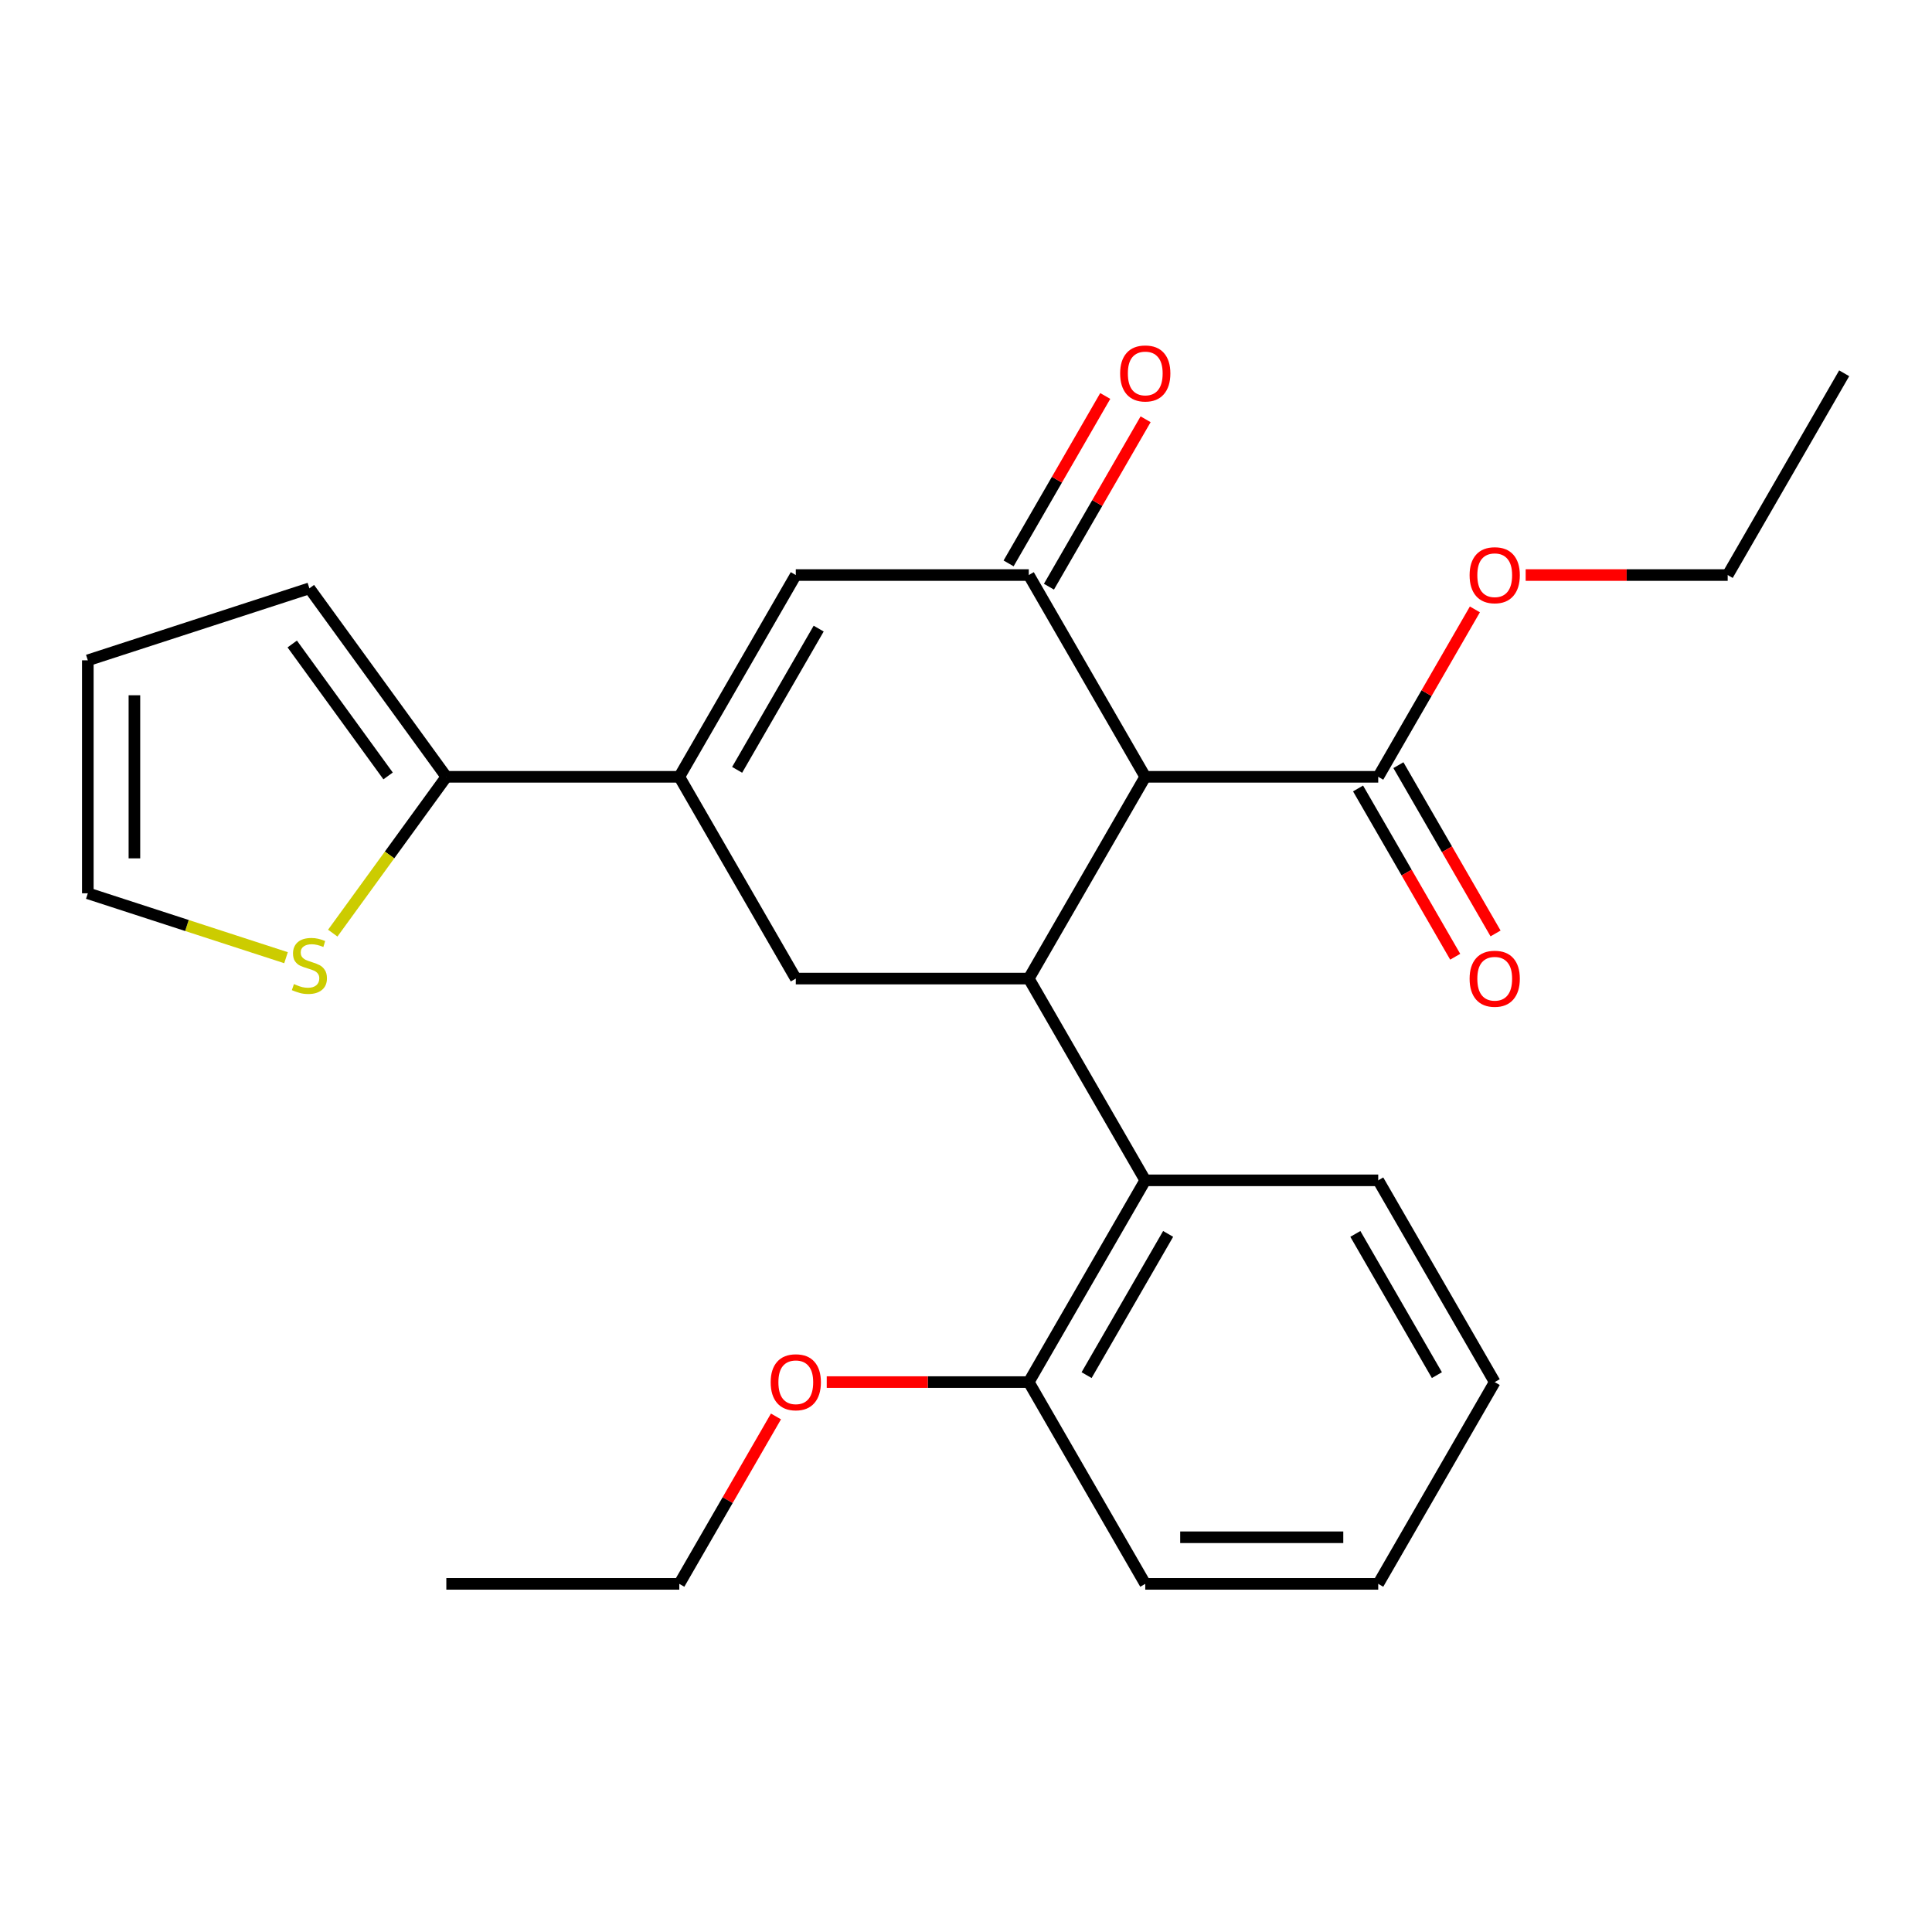 <?xml version='1.0' encoding='iso-8859-1'?>
<svg version='1.1' baseProfile='full'
              xmlns='http://www.w3.org/2000/svg'
                      xmlns:rdkit='http://www.rdkit.org/xml'
                      xmlns:xlink='http://www.w3.org/1999/xlink'
                  xml:space='preserve'
width='1000px' height='1000px' viewBox='0 0 1000 1000'>
<!-- END OF HEADER -->
<rect style='opacity:1.0;fill:#FFFFFF;stroke:none' width='1000' height='1000' x='0' y='0'> </rect>
<path class='bond-0' d='M 592.783,402.077 L 532.489,506.509' style='fill:none;fill-rule:evenodd;stroke:#000000;stroke-width:6px;stroke-linecap:butt;stroke-linejoin:miter;stroke-opacity:1' />
<path class='bond-1' d='M 592.783,402.077 L 532.489,297.645' style='fill:none;fill-rule:evenodd;stroke:#000000;stroke-width:6px;stroke-linecap:butt;stroke-linejoin:miter;stroke-opacity:1' />
<path class='bond-7' d='M 592.783,402.077 L 713.37,402.077' style='fill:none;fill-rule:evenodd;stroke:#000000;stroke-width:6px;stroke-linecap:butt;stroke-linejoin:miter;stroke-opacity:1' />
<path class='bond-4' d='M 532.489,506.509 L 411.901,506.509' style='fill:none;fill-rule:evenodd;stroke:#000000;stroke-width:6px;stroke-linecap:butt;stroke-linejoin:miter;stroke-opacity:1' />
<path class='bond-6' d='M 532.489,506.509 L 592.783,610.941' style='fill:none;fill-rule:evenodd;stroke:#000000;stroke-width:6px;stroke-linecap:butt;stroke-linejoin:miter;stroke-opacity:1' />
<path class='bond-3' d='M 532.489,297.645 L 411.901,297.645' style='fill:none;fill-rule:evenodd;stroke:#000000;stroke-width:6px;stroke-linecap:butt;stroke-linejoin:miter;stroke-opacity:1' />
<path class='bond-9' d='M 542.932,303.675 L 567.948,260.346' style='fill:none;fill-rule:evenodd;stroke:#000000;stroke-width:6px;stroke-linecap:butt;stroke-linejoin:miter;stroke-opacity:1' />
<path class='bond-9' d='M 567.948,260.346 L 592.964,217.017' style='fill:none;fill-rule:evenodd;stroke:#FF0000;stroke-width:6px;stroke-linecap:butt;stroke-linejoin:miter;stroke-opacity:1' />
<path class='bond-9' d='M 522.046,291.616 L 547.061,248.287' style='fill:none;fill-rule:evenodd;stroke:#000000;stroke-width:6px;stroke-linecap:butt;stroke-linejoin:miter;stroke-opacity:1' />
<path class='bond-9' d='M 547.061,248.287 L 572.077,204.959' style='fill:none;fill-rule:evenodd;stroke:#FF0000;stroke-width:6px;stroke-linecap:butt;stroke-linejoin:miter;stroke-opacity:1' />
<path class='bond-2' d='M 351.607,402.077 L 411.901,297.645' style='fill:none;fill-rule:evenodd;stroke:#000000;stroke-width:6px;stroke-linecap:butt;stroke-linejoin:miter;stroke-opacity:1' />
<path class='bond-2' d='M 381.538,398.471 L 423.744,325.369' style='fill:none;fill-rule:evenodd;stroke:#000000;stroke-width:6px;stroke-linecap:butt;stroke-linejoin:miter;stroke-opacity:1' />
<path class='bond-5' d='M 351.607,402.077 L 231.02,402.077' style='fill:none;fill-rule:evenodd;stroke:#000000;stroke-width:6px;stroke-linecap:butt;stroke-linejoin:miter;stroke-opacity:1' />
<path class='bond-25' d='M 351.607,402.077 L 411.901,506.509' style='fill:none;fill-rule:evenodd;stroke:#000000;stroke-width:6px;stroke-linecap:butt;stroke-linejoin:miter;stroke-opacity:1' />
<path class='bond-8' d='M 231.02,402.077 L 201.627,442.532' style='fill:none;fill-rule:evenodd;stroke:#000000;stroke-width:6px;stroke-linecap:butt;stroke-linejoin:miter;stroke-opacity:1' />
<path class='bond-8' d='M 201.627,442.532 L 172.235,482.988' style='fill:none;fill-rule:evenodd;stroke:#CCCC00;stroke-width:6px;stroke-linecap:butt;stroke-linejoin:miter;stroke-opacity:1' />
<path class='bond-10' d='M 231.02,402.077 L 160.14,304.52' style='fill:none;fill-rule:evenodd;stroke:#000000;stroke-width:6px;stroke-linecap:butt;stroke-linejoin:miter;stroke-opacity:1' />
<path class='bond-10' d='M 200.876,401.619 L 151.261,333.329' style='fill:none;fill-rule:evenodd;stroke:#000000;stroke-width:6px;stroke-linecap:butt;stroke-linejoin:miter;stroke-opacity:1' />
<path class='bond-11' d='M 592.783,610.941 L 532.489,715.373' style='fill:none;fill-rule:evenodd;stroke:#000000;stroke-width:6px;stroke-linecap:butt;stroke-linejoin:miter;stroke-opacity:1' />
<path class='bond-11' d='M 604.625,638.665 L 562.419,711.767' style='fill:none;fill-rule:evenodd;stroke:#000000;stroke-width:6px;stroke-linecap:butt;stroke-linejoin:miter;stroke-opacity:1' />
<path class='bond-17' d='M 592.783,610.941 L 713.37,610.941' style='fill:none;fill-rule:evenodd;stroke:#000000;stroke-width:6px;stroke-linecap:butt;stroke-linejoin:miter;stroke-opacity:1' />
<path class='bond-13' d='M 702.927,408.107 L 728.07,451.655' style='fill:none;fill-rule:evenodd;stroke:#000000;stroke-width:6px;stroke-linecap:butt;stroke-linejoin:miter;stroke-opacity:1' />
<path class='bond-13' d='M 728.07,451.655 L 753.213,495.204' style='fill:none;fill-rule:evenodd;stroke:#FF0000;stroke-width:6px;stroke-linecap:butt;stroke-linejoin:miter;stroke-opacity:1' />
<path class='bond-13' d='M 723.813,396.048 L 748.956,439.596' style='fill:none;fill-rule:evenodd;stroke:#000000;stroke-width:6px;stroke-linecap:butt;stroke-linejoin:miter;stroke-opacity:1' />
<path class='bond-13' d='M 748.956,439.596 L 774.099,483.145' style='fill:none;fill-rule:evenodd;stroke:#FF0000;stroke-width:6px;stroke-linecap:butt;stroke-linejoin:miter;stroke-opacity:1' />
<path class='bond-15' d='M 713.37,402.077 L 738.386,358.749' style='fill:none;fill-rule:evenodd;stroke:#000000;stroke-width:6px;stroke-linecap:butt;stroke-linejoin:miter;stroke-opacity:1' />
<path class='bond-15' d='M 738.386,358.749 L 763.402,315.42' style='fill:none;fill-rule:evenodd;stroke:#FF0000;stroke-width:6px;stroke-linecap:butt;stroke-linejoin:miter;stroke-opacity:1' />
<path class='bond-12' d='M 148.045,495.705 L 96.75,479.038' style='fill:none;fill-rule:evenodd;stroke:#CCCC00;stroke-width:6px;stroke-linecap:butt;stroke-linejoin:miter;stroke-opacity:1' />
<path class='bond-12' d='M 96.75,479.038 L 45.455,462.371' style='fill:none;fill-rule:evenodd;stroke:#000000;stroke-width:6px;stroke-linecap:butt;stroke-linejoin:miter;stroke-opacity:1' />
<path class='bond-14' d='M 160.14,304.52 L 45.455,341.783' style='fill:none;fill-rule:evenodd;stroke:#000000;stroke-width:6px;stroke-linecap:butt;stroke-linejoin:miter;stroke-opacity:1' />
<path class='bond-16' d='M 532.489,715.373 L 480.202,715.373' style='fill:none;fill-rule:evenodd;stroke:#000000;stroke-width:6px;stroke-linecap:butt;stroke-linejoin:miter;stroke-opacity:1' />
<path class='bond-16' d='M 480.202,715.373 L 427.916,715.373' style='fill:none;fill-rule:evenodd;stroke:#FF0000;stroke-width:6px;stroke-linecap:butt;stroke-linejoin:miter;stroke-opacity:1' />
<path class='bond-18' d='M 532.489,715.373 L 592.783,819.805' style='fill:none;fill-rule:evenodd;stroke:#000000;stroke-width:6px;stroke-linecap:butt;stroke-linejoin:miter;stroke-opacity:1' />
<path class='bond-27' d='M 45.455,462.371 L 45.455,341.783' style='fill:none;fill-rule:evenodd;stroke:#000000;stroke-width:6px;stroke-linecap:butt;stroke-linejoin:miter;stroke-opacity:1' />
<path class='bond-27' d='M 69.572,444.283 L 69.572,359.871' style='fill:none;fill-rule:evenodd;stroke:#000000;stroke-width:6px;stroke-linecap:butt;stroke-linejoin:miter;stroke-opacity:1' />
<path class='bond-19' d='M 789.679,297.645 L 841.965,297.645' style='fill:none;fill-rule:evenodd;stroke:#FF0000;stroke-width:6px;stroke-linecap:butt;stroke-linejoin:miter;stroke-opacity:1' />
<path class='bond-19' d='M 841.965,297.645 L 894.252,297.645' style='fill:none;fill-rule:evenodd;stroke:#000000;stroke-width:6px;stroke-linecap:butt;stroke-linejoin:miter;stroke-opacity:1' />
<path class='bond-20' d='M 401.639,733.148 L 376.623,776.476' style='fill:none;fill-rule:evenodd;stroke:#FF0000;stroke-width:6px;stroke-linecap:butt;stroke-linejoin:miter;stroke-opacity:1' />
<path class='bond-20' d='M 376.623,776.476 L 351.607,819.805' style='fill:none;fill-rule:evenodd;stroke:#000000;stroke-width:6px;stroke-linecap:butt;stroke-linejoin:miter;stroke-opacity:1' />
<path class='bond-21' d='M 713.37,610.941 L 773.664,715.373' style='fill:none;fill-rule:evenodd;stroke:#000000;stroke-width:6px;stroke-linecap:butt;stroke-linejoin:miter;stroke-opacity:1' />
<path class='bond-21' d='M 701.528,638.665 L 743.734,711.767' style='fill:none;fill-rule:evenodd;stroke:#000000;stroke-width:6px;stroke-linecap:butt;stroke-linejoin:miter;stroke-opacity:1' />
<path class='bond-26' d='M 592.783,819.805 L 713.37,819.805' style='fill:none;fill-rule:evenodd;stroke:#000000;stroke-width:6px;stroke-linecap:butt;stroke-linejoin:miter;stroke-opacity:1' />
<path class='bond-26' d='M 610.871,795.687 L 695.282,795.687' style='fill:none;fill-rule:evenodd;stroke:#000000;stroke-width:6px;stroke-linecap:butt;stroke-linejoin:miter;stroke-opacity:1' />
<path class='bond-23' d='M 894.252,297.645 L 954.545,193.213' style='fill:none;fill-rule:evenodd;stroke:#000000;stroke-width:6px;stroke-linecap:butt;stroke-linejoin:miter;stroke-opacity:1' />
<path class='bond-22' d='M 351.607,819.805 L 231.02,819.805' style='fill:none;fill-rule:evenodd;stroke:#000000;stroke-width:6px;stroke-linecap:butt;stroke-linejoin:miter;stroke-opacity:1' />
<path class='bond-24' d='M 773.664,715.373 L 713.37,819.805' style='fill:none;fill-rule:evenodd;stroke:#000000;stroke-width:6px;stroke-linecap:butt;stroke-linejoin:miter;stroke-opacity:1' />
<path  class='atom-9' d='M 152.14 509.355
Q 152.46 509.475, 153.78 510.035
Q 155.1 510.595, 156.54 510.955
Q 158.02 511.275, 159.46 511.275
Q 162.14 511.275, 163.7 509.995
Q 165.26 508.675, 165.26 506.395
Q 165.26 504.835, 164.46 503.875
Q 163.7 502.915, 162.5 502.395
Q 161.3 501.875, 159.3 501.275
Q 156.78 500.515, 155.26 499.795
Q 153.78 499.075, 152.7 497.555
Q 151.66 496.035, 151.66 493.475
Q 151.66 489.915, 154.06 487.715
Q 156.5 485.515, 161.3 485.515
Q 164.58 485.515, 168.3 487.075
L 167.38 490.155
Q 163.98 488.755, 161.42 488.755
Q 158.66 488.755, 157.14 489.915
Q 155.62 491.035, 155.66 492.995
Q 155.66 494.515, 156.42 495.435
Q 157.22 496.355, 158.34 496.875
Q 159.5 497.395, 161.42 497.995
Q 163.98 498.795, 165.5 499.595
Q 167.02 500.395, 168.1 502.035
Q 169.22 503.635, 169.22 506.395
Q 169.22 510.315, 166.58 512.435
Q 163.98 514.515, 159.62 514.515
Q 157.1 514.515, 155.18 513.955
Q 153.3 513.435, 151.06 512.515
L 152.14 509.355
' fill='#CCCC00'/>
<path  class='atom-10' d='M 579.783 193.293
Q 579.783 186.493, 583.143 182.693
Q 586.503 178.893, 592.783 178.893
Q 599.063 178.893, 602.423 182.693
Q 605.783 186.493, 605.783 193.293
Q 605.783 200.173, 602.383 204.093
Q 598.983 207.973, 592.783 207.973
Q 586.543 207.973, 583.143 204.093
Q 579.783 200.213, 579.783 193.293
M 592.783 204.773
Q 597.103 204.773, 599.423 201.893
Q 601.783 198.973, 601.783 193.293
Q 601.783 187.733, 599.423 184.933
Q 597.103 182.093, 592.783 182.093
Q 588.463 182.093, 586.103 184.893
Q 583.783 187.693, 583.783 193.293
Q 583.783 199.013, 586.103 201.893
Q 588.463 204.773, 592.783 204.773
' fill='#FF0000'/>
<path  class='atom-14' d='M 760.664 506.589
Q 760.664 499.789, 764.024 495.989
Q 767.384 492.189, 773.664 492.189
Q 779.944 492.189, 783.304 495.989
Q 786.664 499.789, 786.664 506.589
Q 786.664 513.469, 783.264 517.389
Q 779.864 521.269, 773.664 521.269
Q 767.424 521.269, 764.024 517.389
Q 760.664 513.509, 760.664 506.589
M 773.664 518.069
Q 777.984 518.069, 780.304 515.189
Q 782.664 512.269, 782.664 506.589
Q 782.664 501.029, 780.304 498.229
Q 777.984 495.389, 773.664 495.389
Q 769.344 495.389, 766.984 498.189
Q 764.664 500.989, 764.664 506.589
Q 764.664 512.309, 766.984 515.189
Q 769.344 518.069, 773.664 518.069
' fill='#FF0000'/>
<path  class='atom-16' d='M 760.664 297.725
Q 760.664 290.925, 764.024 287.125
Q 767.384 283.325, 773.664 283.325
Q 779.944 283.325, 783.304 287.125
Q 786.664 290.925, 786.664 297.725
Q 786.664 304.605, 783.264 308.525
Q 779.864 312.405, 773.664 312.405
Q 767.424 312.405, 764.024 308.525
Q 760.664 304.645, 760.664 297.725
M 773.664 309.205
Q 777.984 309.205, 780.304 306.325
Q 782.664 303.405, 782.664 297.725
Q 782.664 292.165, 780.304 289.365
Q 777.984 286.525, 773.664 286.525
Q 769.344 286.525, 766.984 289.325
Q 764.664 292.125, 764.664 297.725
Q 764.664 303.445, 766.984 306.325
Q 769.344 309.205, 773.664 309.205
' fill='#FF0000'/>
<path  class='atom-17' d='M 398.901 715.453
Q 398.901 708.653, 402.261 704.853
Q 405.621 701.053, 411.901 701.053
Q 418.181 701.053, 421.541 704.853
Q 424.901 708.653, 424.901 715.453
Q 424.901 722.333, 421.501 726.253
Q 418.101 730.133, 411.901 730.133
Q 405.661 730.133, 402.261 726.253
Q 398.901 722.373, 398.901 715.453
M 411.901 726.933
Q 416.221 726.933, 418.541 724.053
Q 420.901 721.133, 420.901 715.453
Q 420.901 709.893, 418.541 707.093
Q 416.221 704.253, 411.901 704.253
Q 407.581 704.253, 405.221 707.053
Q 402.901 709.853, 402.901 715.453
Q 402.901 721.173, 405.221 724.053
Q 407.581 726.933, 411.901 726.933
' fill='#FF0000'/>
</svg>
